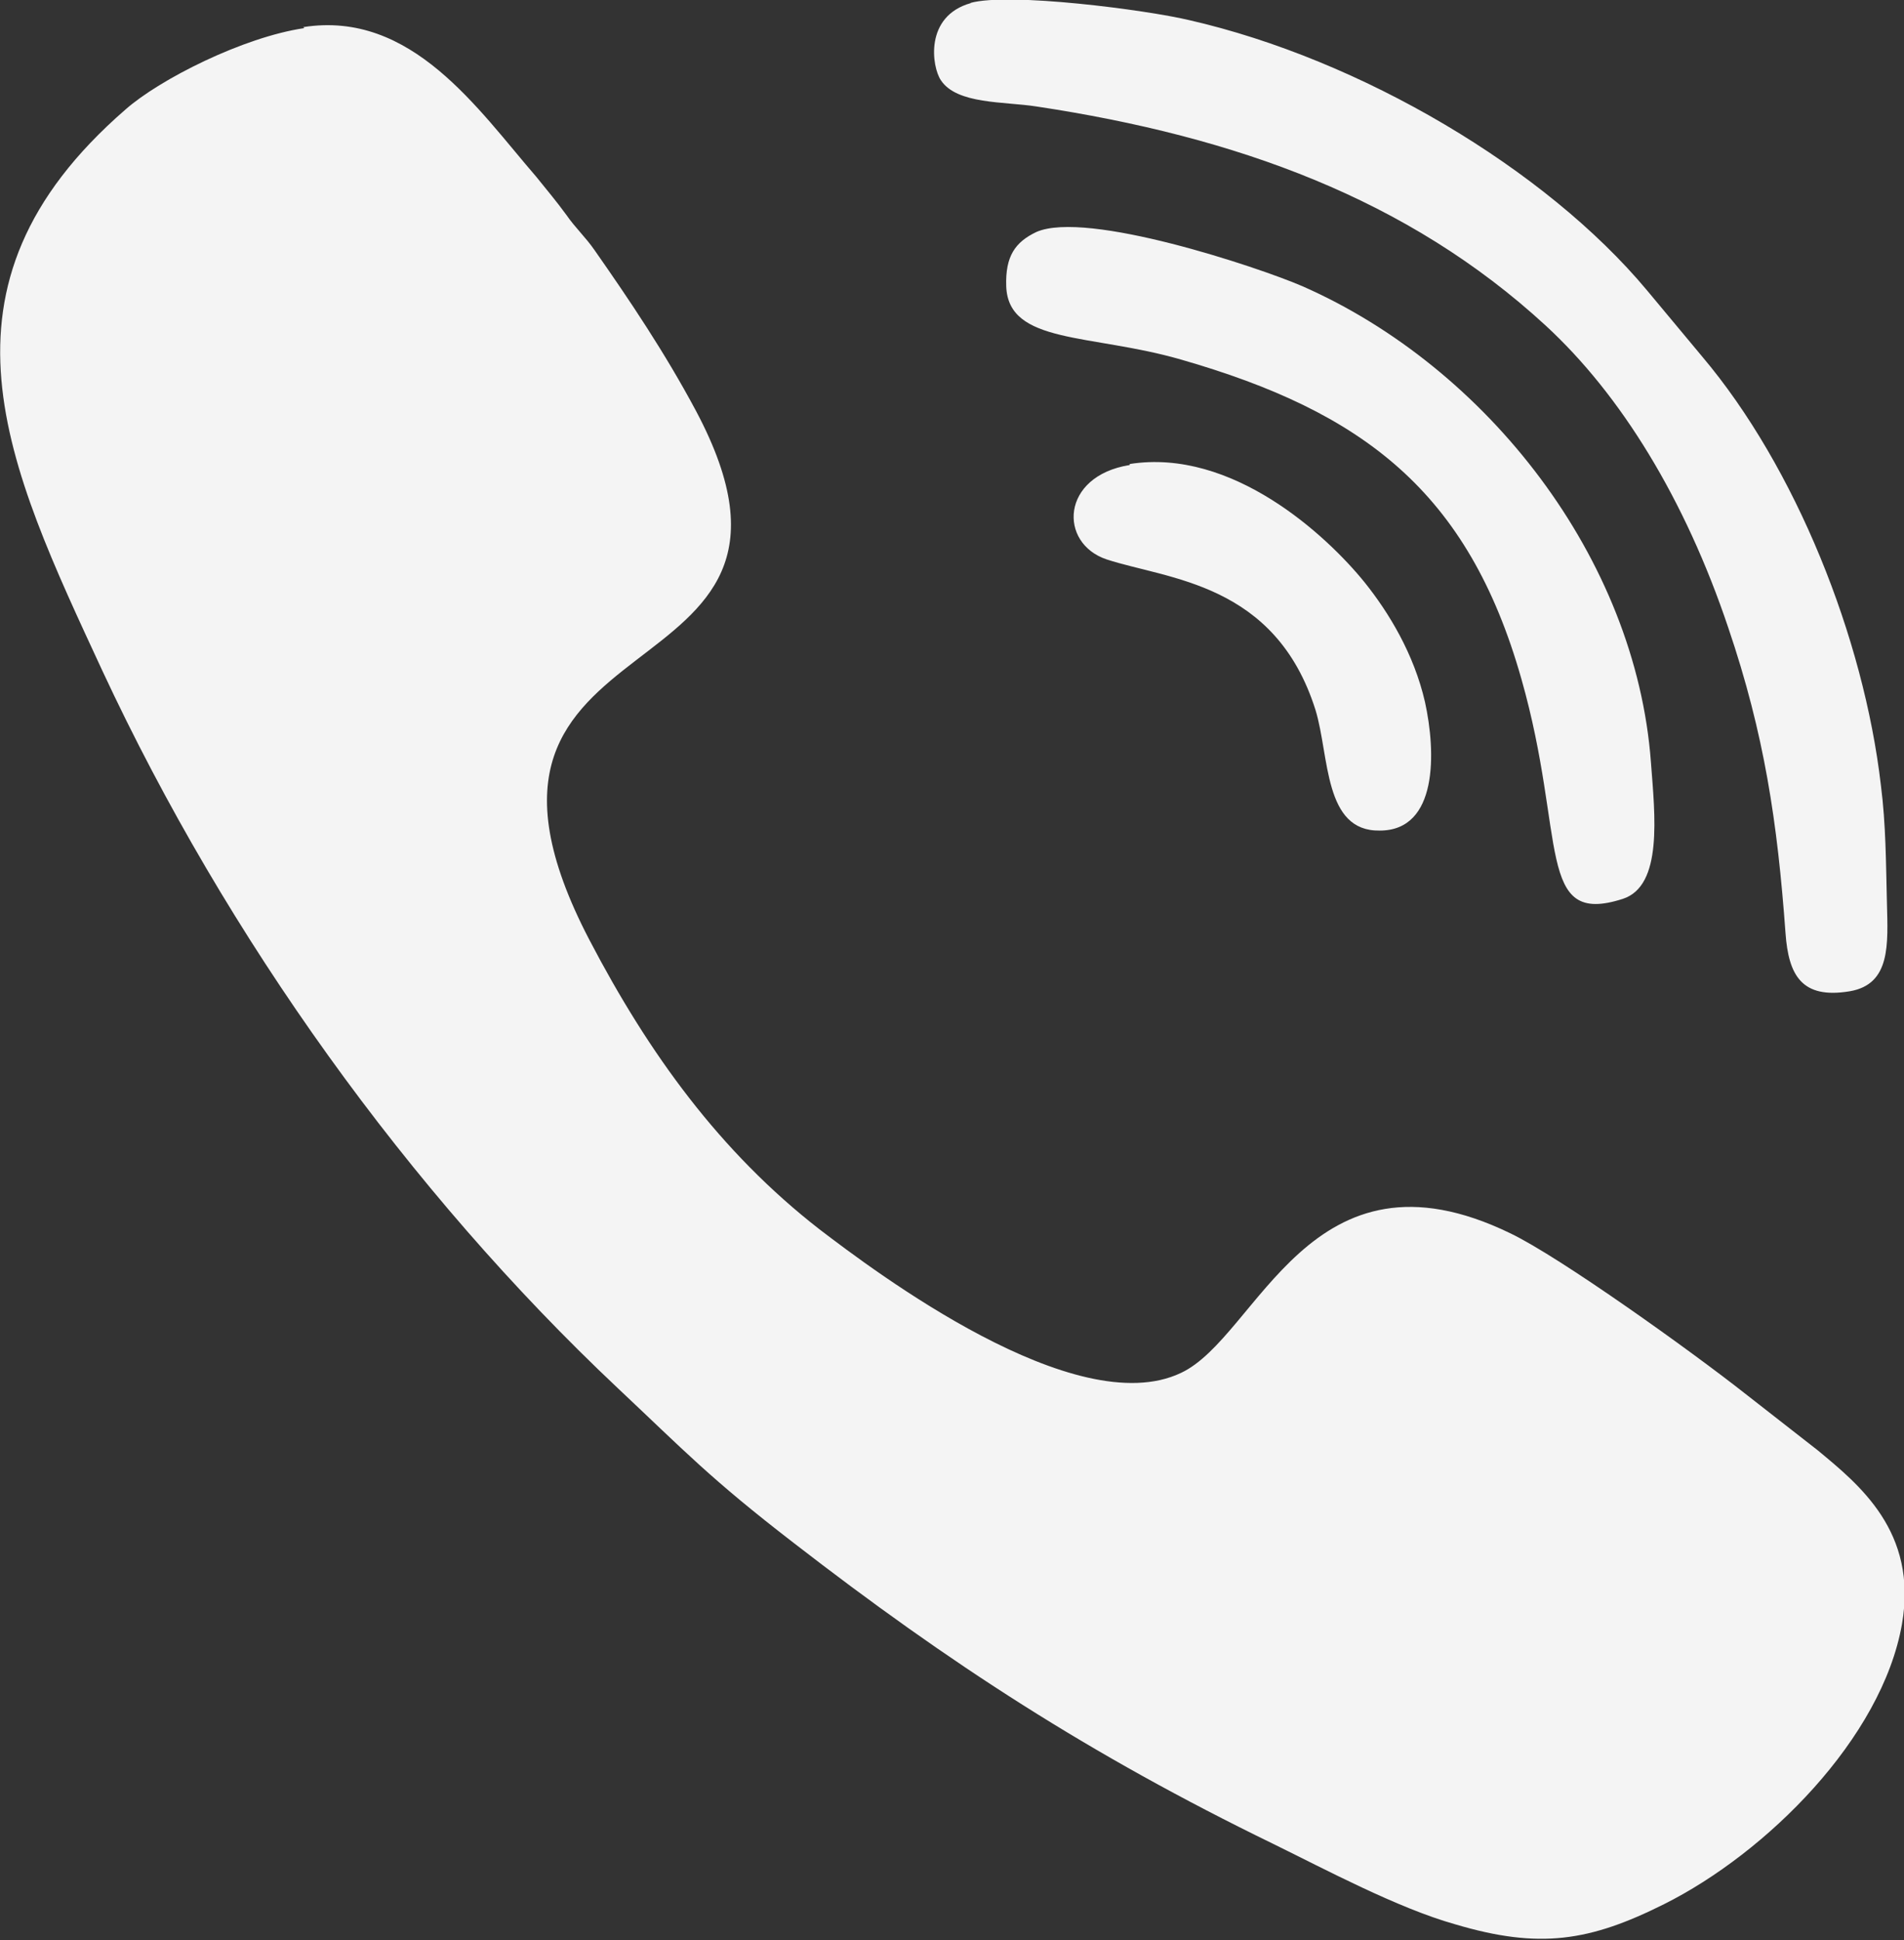 <?xml version="1.0" encoding="UTF-8"?>
<svg id="Ebene_2" data-name="Ebene 2" xmlns="http://www.w3.org/2000/svg" viewBox="0 0 18.96 19.32">
  <rect x="0" y="0" width="18.96" height="19.32" fill="#333333" stroke="none"/>
  <defs>
    <style>
      .cls-1 {
        fill: #f4f4f4;
        fill-rule: evenodd;
      }
    </style>
  </defs>
  <g id="Ebene_1-2" data-name="Ebene 1">
    <path class="cls-1" d="m3.03.28c-.61.09-1.44.51-1.78.81C-.79,2.86.07,4.63,1.02,6.68c1.24,2.66,3.05,5.18,5.13,7.14.67.63.92.9,1.75,1.54,1.55,1.2,2.95,2.11,4.78,3,.51.25,1.24.64,1.81.8.84.25,1.34.17,2.08-.2,1.02-.51,2.17-1.65,2.37-2.79.16-.92-.43-1.39-.84-1.73l-.73-.57c-.52-.41-1.83-1.35-2.33-1.59-2-.97-2.51,1.03-3.28,1.39-1.05.5-3.05-1.01-3.6-1.43-.99-.77-1.7-1.75-2.29-2.88-1.76-3.37,2.64-2.3,1.06-5.27-.31-.58-.66-1.1-1.01-1.6-.09-.13-.19-.22-.28-.35-.11-.15-.18-.23-.3-.38-.58-.67-1.24-1.66-2.32-1.49h0Zm8.22,4.35c-.69.11-.71.78-.23.94.61.2,1.68.23,2.08,1.5.14.46.08,1.21.64,1.2.58,0,.56-.78.45-1.28-.11-.48-.36-.89-.6-1.19-.38-.47-1.32-1.34-2.34-1.18h0Zm-.93-2.32c-.21.1-.31.24-.3.54.02.58.84.47,1.74.73,1.81.52,2.86,1.31,3.39,3.18.45,1.58.14,2.47,1.01,2.19.4-.13.32-.83.28-1.36-.15-2.03-1.63-3.93-3.47-4.74-.44-.19-2.15-.76-2.65-.54h0ZM9.67.03c-.47.13-.39.64-.3.77.16.24.63.21.95.26,1.99.3,3.7.92,5.07,2.18.75.69,1.39,1.73,1.82,3.01.36,1.06.49,1.94.57,3.04.03.42.16.66.64.58.41-.07.38-.47.37-.88-.01-.4-.01-.78-.06-1.17-.17-1.47-.85-3.17-1.78-4.27l-.55-.66c-1.01-1.21-2.85-2.3-4.56-2.69-.42-.1-1.79-.28-2.18-.17h0Z"/>
  </g>
</svg>